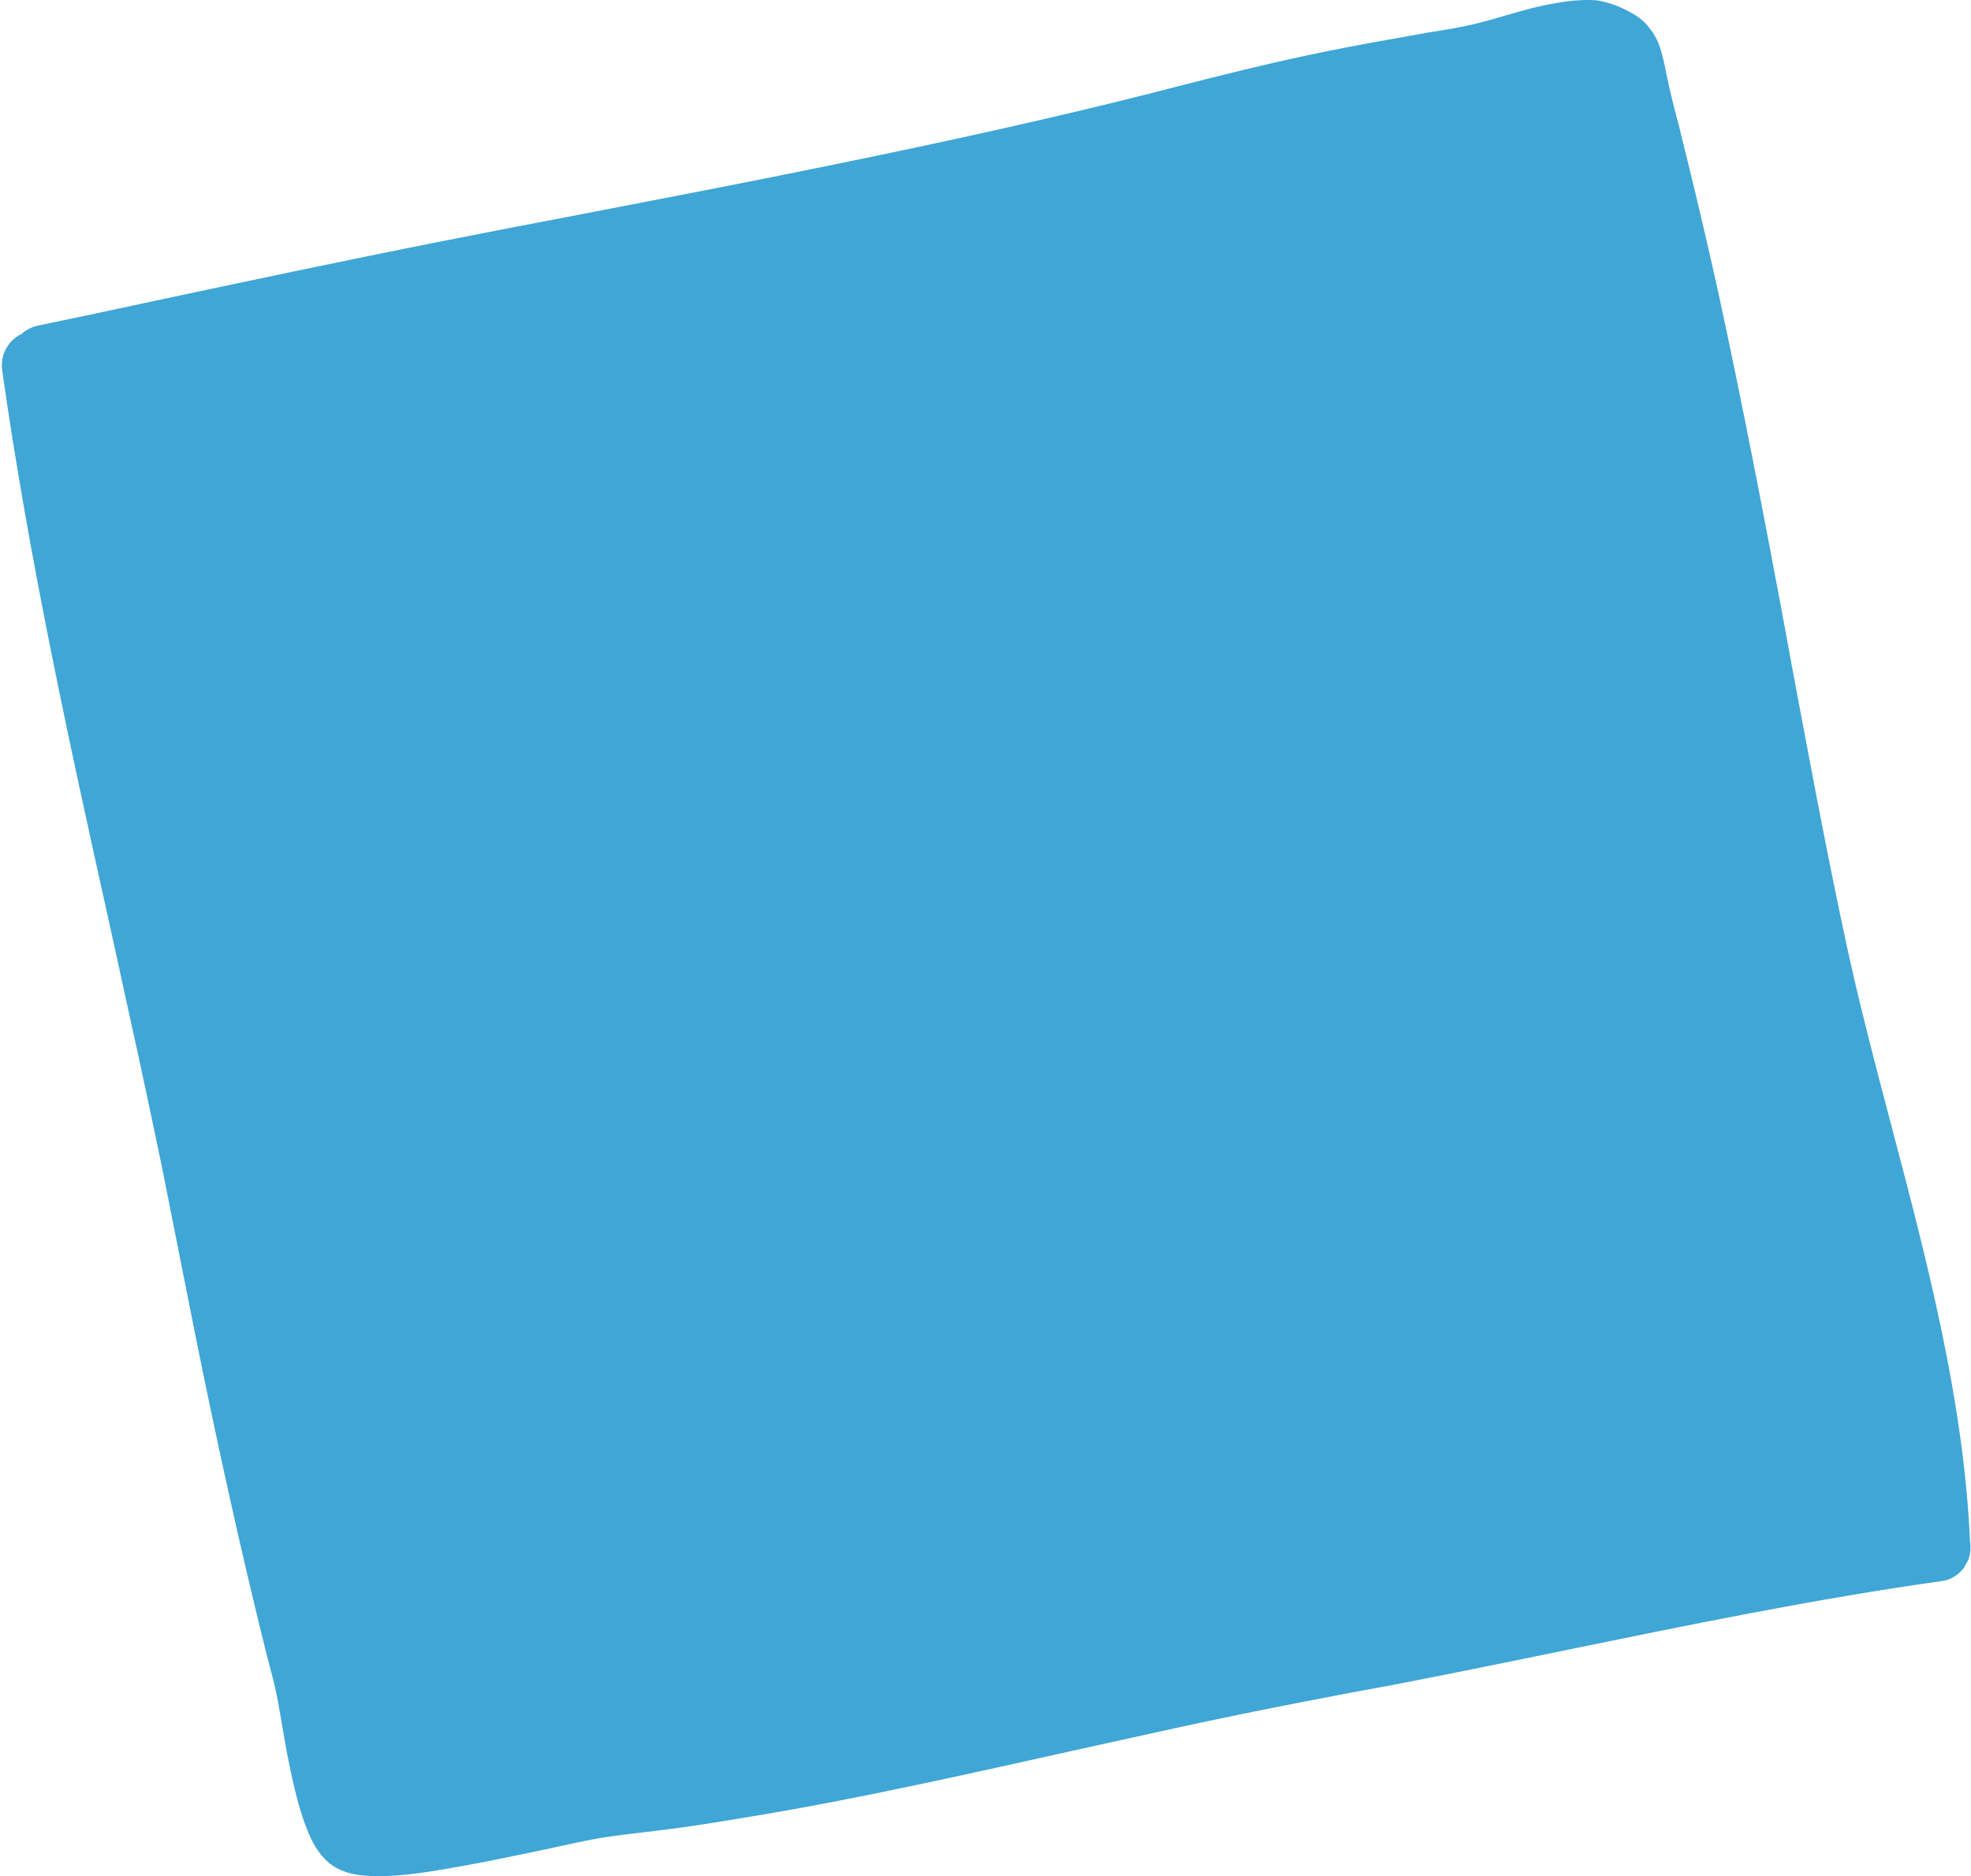 <?xml version="1.0" encoding="UTF-8" standalone="no"?><svg xmlns="http://www.w3.org/2000/svg" xmlns:xlink="http://www.w3.org/1999/xlink" fill="#000000" height="600" preserveAspectRatio="xMidYMid meet" version="1" viewBox="-0.6 -0.1 630.2 600.0" width="630.2" zoomAndPan="magnify"><g id="change1_1"><path d="M628.7,498.8c-0.4,0.8-0.9,1.6-1.3,2.4c-1.7,2.3-4.3,4-7,4.3c-41.2,5.8-82.7,14.4-122.7,22.6 c-13.8,2.8-27.6,5.7-41.5,8.4c-7.9,1.6-15.8,3.1-23.7,4.5c-5.7,1.1-11.5,2.2-17.2,3.3c-12.4,2.4-25.6,5.1-40.3,8.3 c-11.3,2.5-22.7,5-34,7.5c-15.2,3.4-31,6.9-46.5,10.2c-19.8,4.2-35.8,7.3-50.5,9.8c-10.2,1.7-18.5,3.1-26.4,4.2 c-4.2,0.6-8.5,1.1-12.7,1.6c-3.4,0.4-6.8,0.8-10.2,1.3c-5.3,0.7-10.6,1.9-15.7,3c-1.7,0.4-3.3,0.7-5,1.1l-0.5,0.1 c-9.6,2-19.5,4.1-29.3,5.8c-7.4,1.3-15.8,2.7-23.9,2.7c-1,0-2.1,0-3.1-0.1c-4.6-0.2-8.2-1.2-11.2-3.1c-3.8-2.5-6.3-6.7-7.6-9.8 c-2.3-5.2-3.8-10.8-4.8-15c-1-4.2-2-8.8-3-14.5c-0.3-1.7-0.6-3.5-0.9-5.2c-0.5-2.7-0.9-5.4-1.4-8.1c-0.7-3.9-1.7-7.7-2.7-11.5 c-0.4-1.5-0.8-3.1-1.2-4.6c-7.7-31-15.2-64.6-22.9-102.9c-1.5-7.6-3-15.1-4.5-22.7c-1.9-9.6-3.8-19.1-5.7-28.7 c-3.3-15.9-6.8-32.5-10.9-50.9c-1.8-8.4-3.7-16.8-5.5-25.2C21.9,239.1,8.6,178.6,0.1,118.3c-0.7-4.9,1.9-9.6,6.2-11.6 c1.5-1.4,3.4-2.3,5.4-2.7c12.1-2.5,24.2-5.1,36.3-7.7c29.6-6.3,60.2-12.8,90.4-18.8c15.1-3,30.2-5.9,45.4-8.8 c26.4-5.1,53.6-10.3,80.4-15.8c40.3-8.2,72.8-15.5,102.5-23l9.7-2.5c13.4-3.4,27.2-6.9,41-9.8c8.9-1.9,17.8-3.6,26.4-5.1 c4.1-0.7,8.2-1.5,12.3-2.2c1.2-0.2,2.4-0.4,3.7-0.6c2.4-0.4,4.9-0.8,7.3-1.3c4.6-0.9,9.1-2.2,13.5-3.5c5.1-1.5,10.4-3,15.7-3.9 c3.2-0.6,5.6-0.9,8-1c1-0.1,2.1-0.1,3.1-0.1c1.6,0,2.9,0.1,4.1,0.4c3.1,0.7,5.9,1.7,9.3,3.6c1.7,0.9,4,2.4,5.7,4.6 c1.8,2.2,3,4.4,3.7,6.7c0.8,2.6,1.4,5.1,1.9,7.8c1,5.1,2.3,10.3,3.6,15.2c0.5,1.7,0.9,3.5,1.3,5.2c4.1,16.3,8.1,33.3,11.9,50.5 c7.6,35,14.5,71,20.3,102l3.2,17.4c5.2,27.7,10.5,56.4,16.5,84.5c4.4,21,10,42.2,15.4,62.7c11.3,42.9,23,87.4,25,132.6 C629.6,495.1,629.4,497,628.7,498.8z" fill="#3fa6d6"/></g></svg>